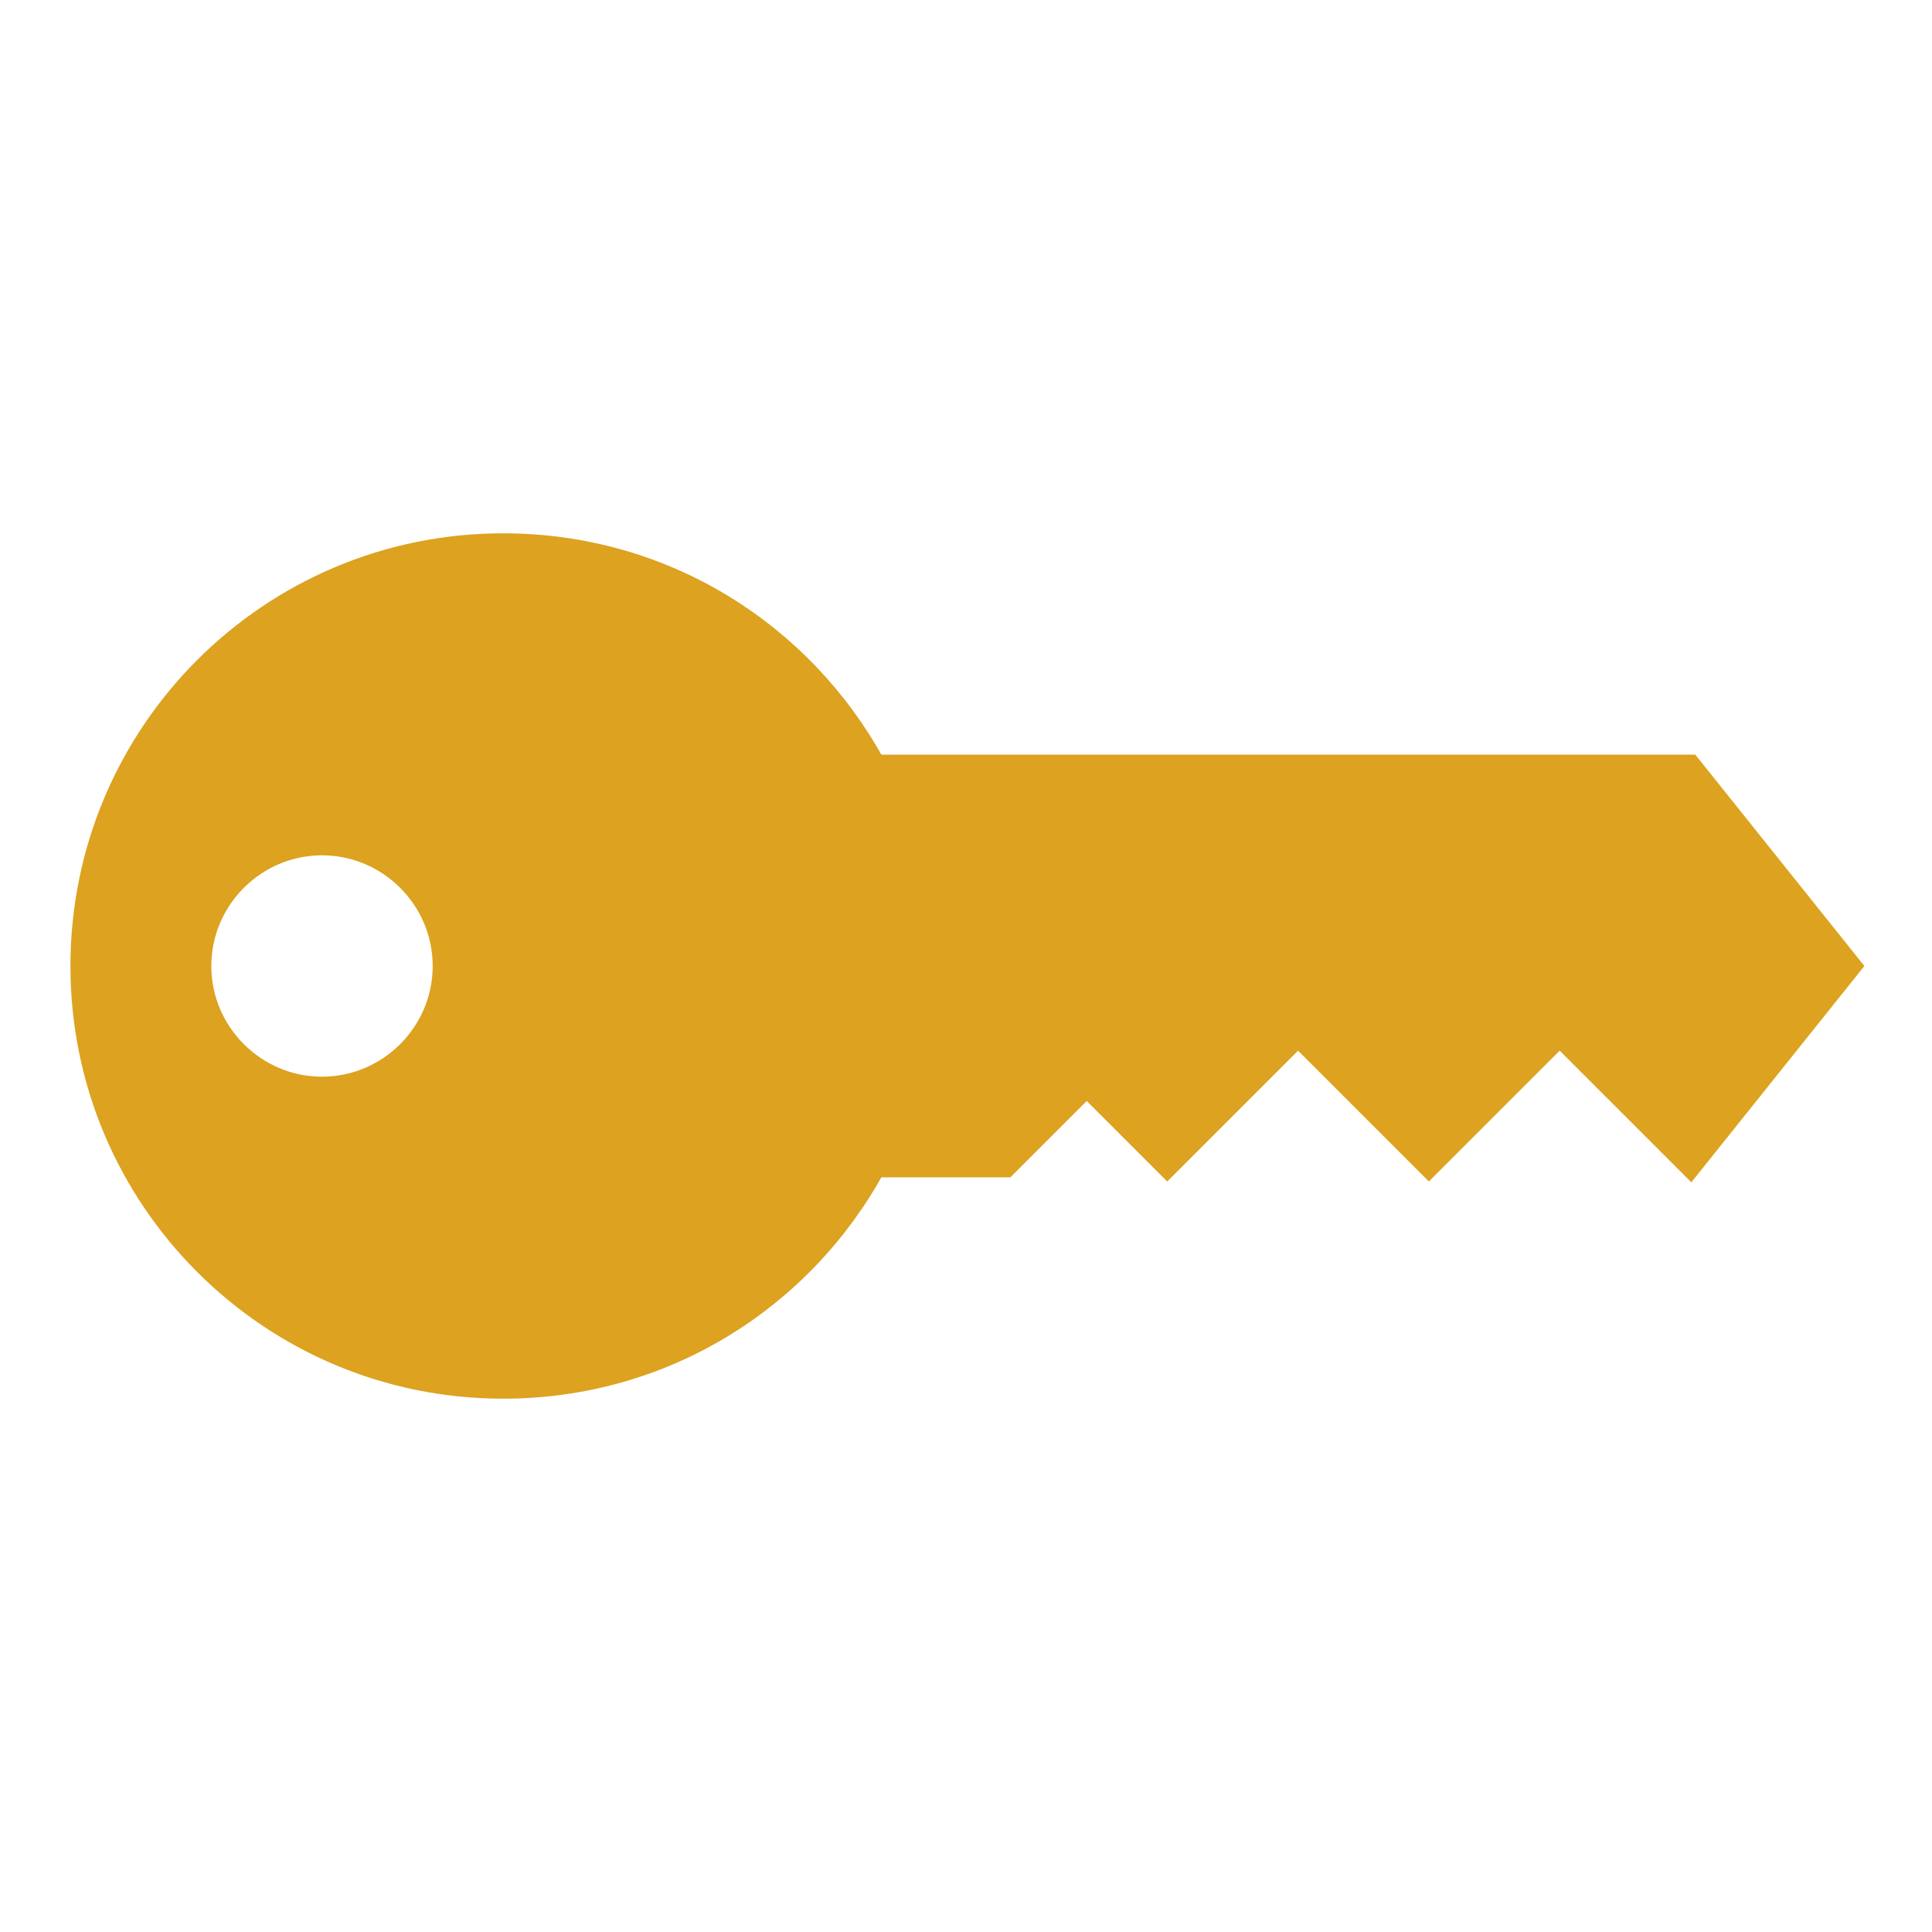 <svg width="96" height="96" xmlns="http://www.w3.org/2000/svg" xmlns:xlink="http://www.w3.org/1999/xlink" xml:space="preserve" overflow="hidden"><g transform="translate(-71 -277)"><path d="M135.5 328.5 142 335 148.5 328.5 155 335 163 325 155 315 114.5 315C110.9 308.4 104 304 96 304 84.4 304 75 313.4 75 325 75 336.6 84.4 346 96 346 104 346 110.9 341.6 114.5 335L121 335 125 331 129 335 135.5 328.5ZM87 331C83.7 331 81 328.3 81 325 81 321.7 83.7 319 87 319 90.3 319 93 321.7 93 325 93 328.3 90.3 331 87 331Z" stroke="#DCA220" fill="#DCA220"/></g></svg>